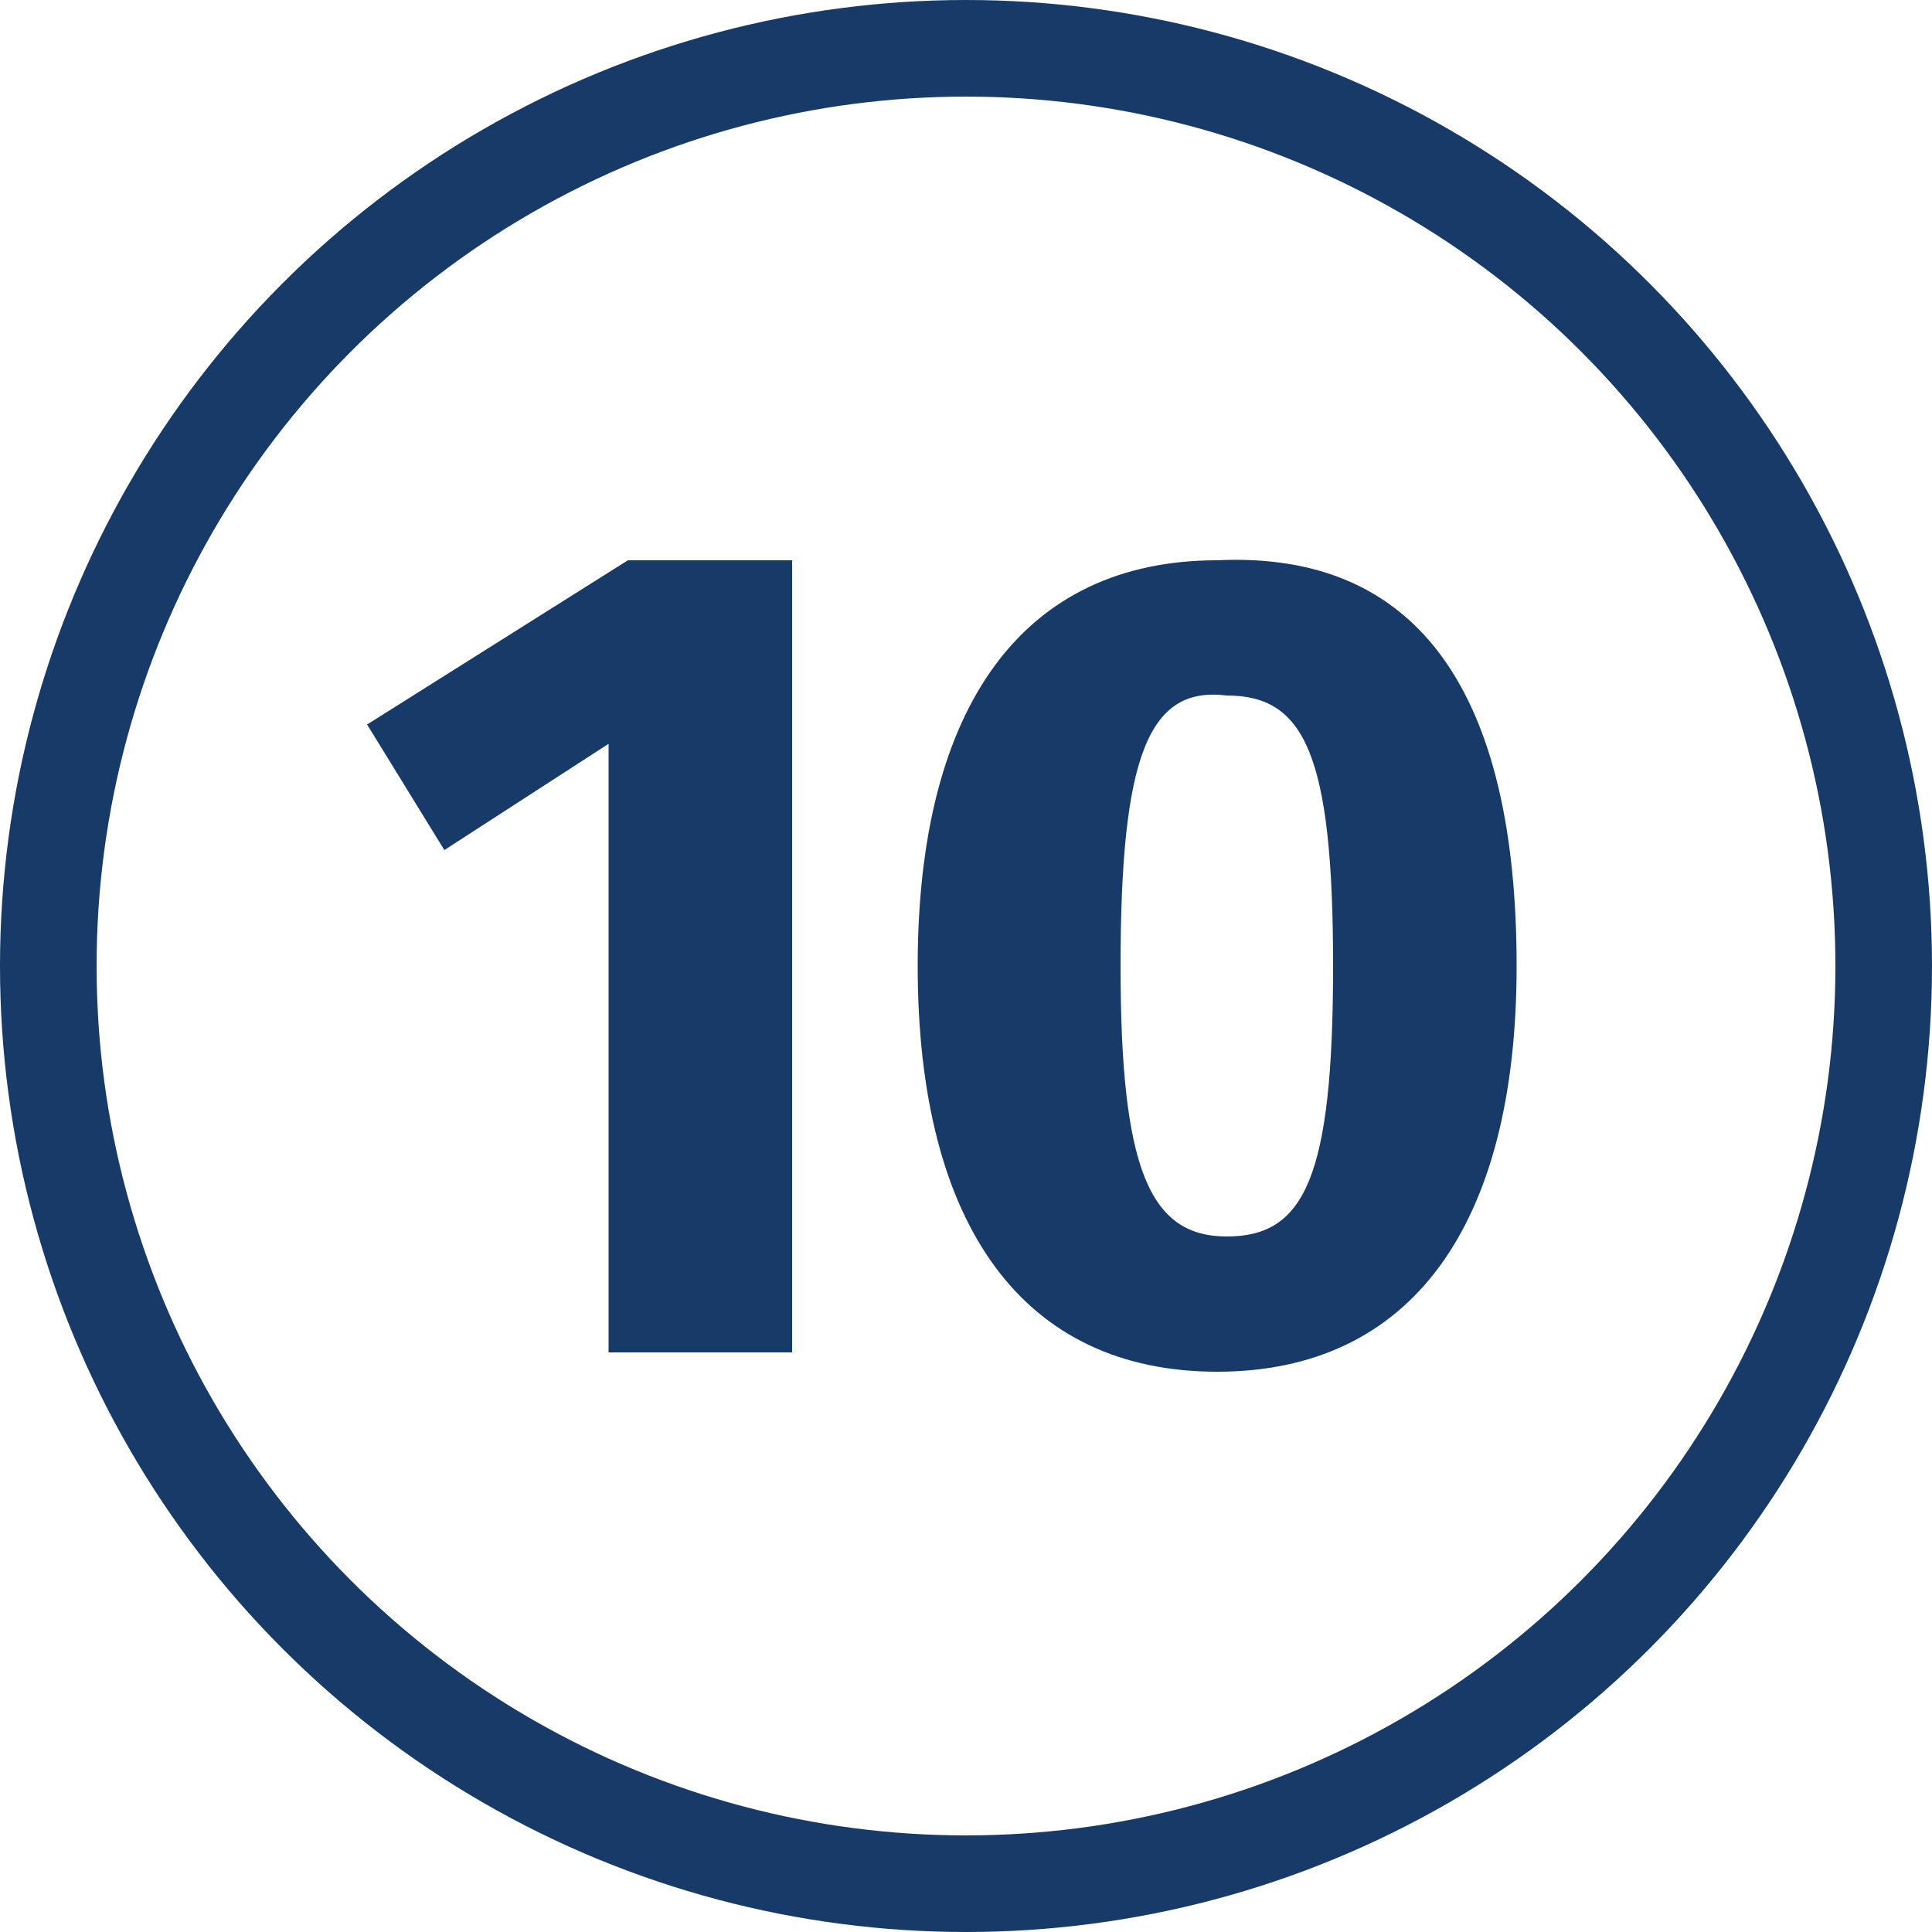 <?xml version="1.0" encoding="utf-8"?>
<!-- Generator: Adobe Illustrator 25.0.0, SVG Export Plug-In . SVG Version: 6.00 Build 0)  -->
<svg version="1.1" id="Ebene_1" xmlns="http://www.w3.org/2000/svg" xmlns:xlink="http://www.w3.org/1999/xlink" x="0px" y="0px"
	 width="20px" height="20px" viewBox="0 0 20 20" style="enable-background:new 0 0 20 20;" xml:space="preserve">
<style type="text/css">
	.st0{fill:none;}
	.st1{fill:none;stroke:#183A68;}
	.st2{enable-background:new    ;}
	.st3{fill:#183A68;}
</style>
<g id="Ellipse_11" transform="translate(980 5986)">
	<circle class="st0" cx="-970" cy="-5976" r="10"/>
	<circle class="st1" cx="-970" cy="-5976" r="9.5"/>
</g>
<g class="st2">
	<path class="st3" d="M8.2,14H6.3V7.7L4.6,8.8L3.8,7.5l2.7-1.7h1.7V14z"/>
	<path class="st3" d="M15.7,10c0,2.7-1.1,4.2-3.1,4.2c-2,0-3.1-1.5-3.1-4.2c0-2.7,1.1-4.2,3.1-4.2C14.7,5.7,15.7,7.2,15.7,10z
		 M11.6,10c0,2.1,0.3,2.8,1.1,2.8c0.8,0,1.1-0.6,1.1-2.8c0-2.2-0.3-2.8-1.1-2.8C11.9,7.1,11.6,7.8,11.6,10z"/>
</g>
</svg>
